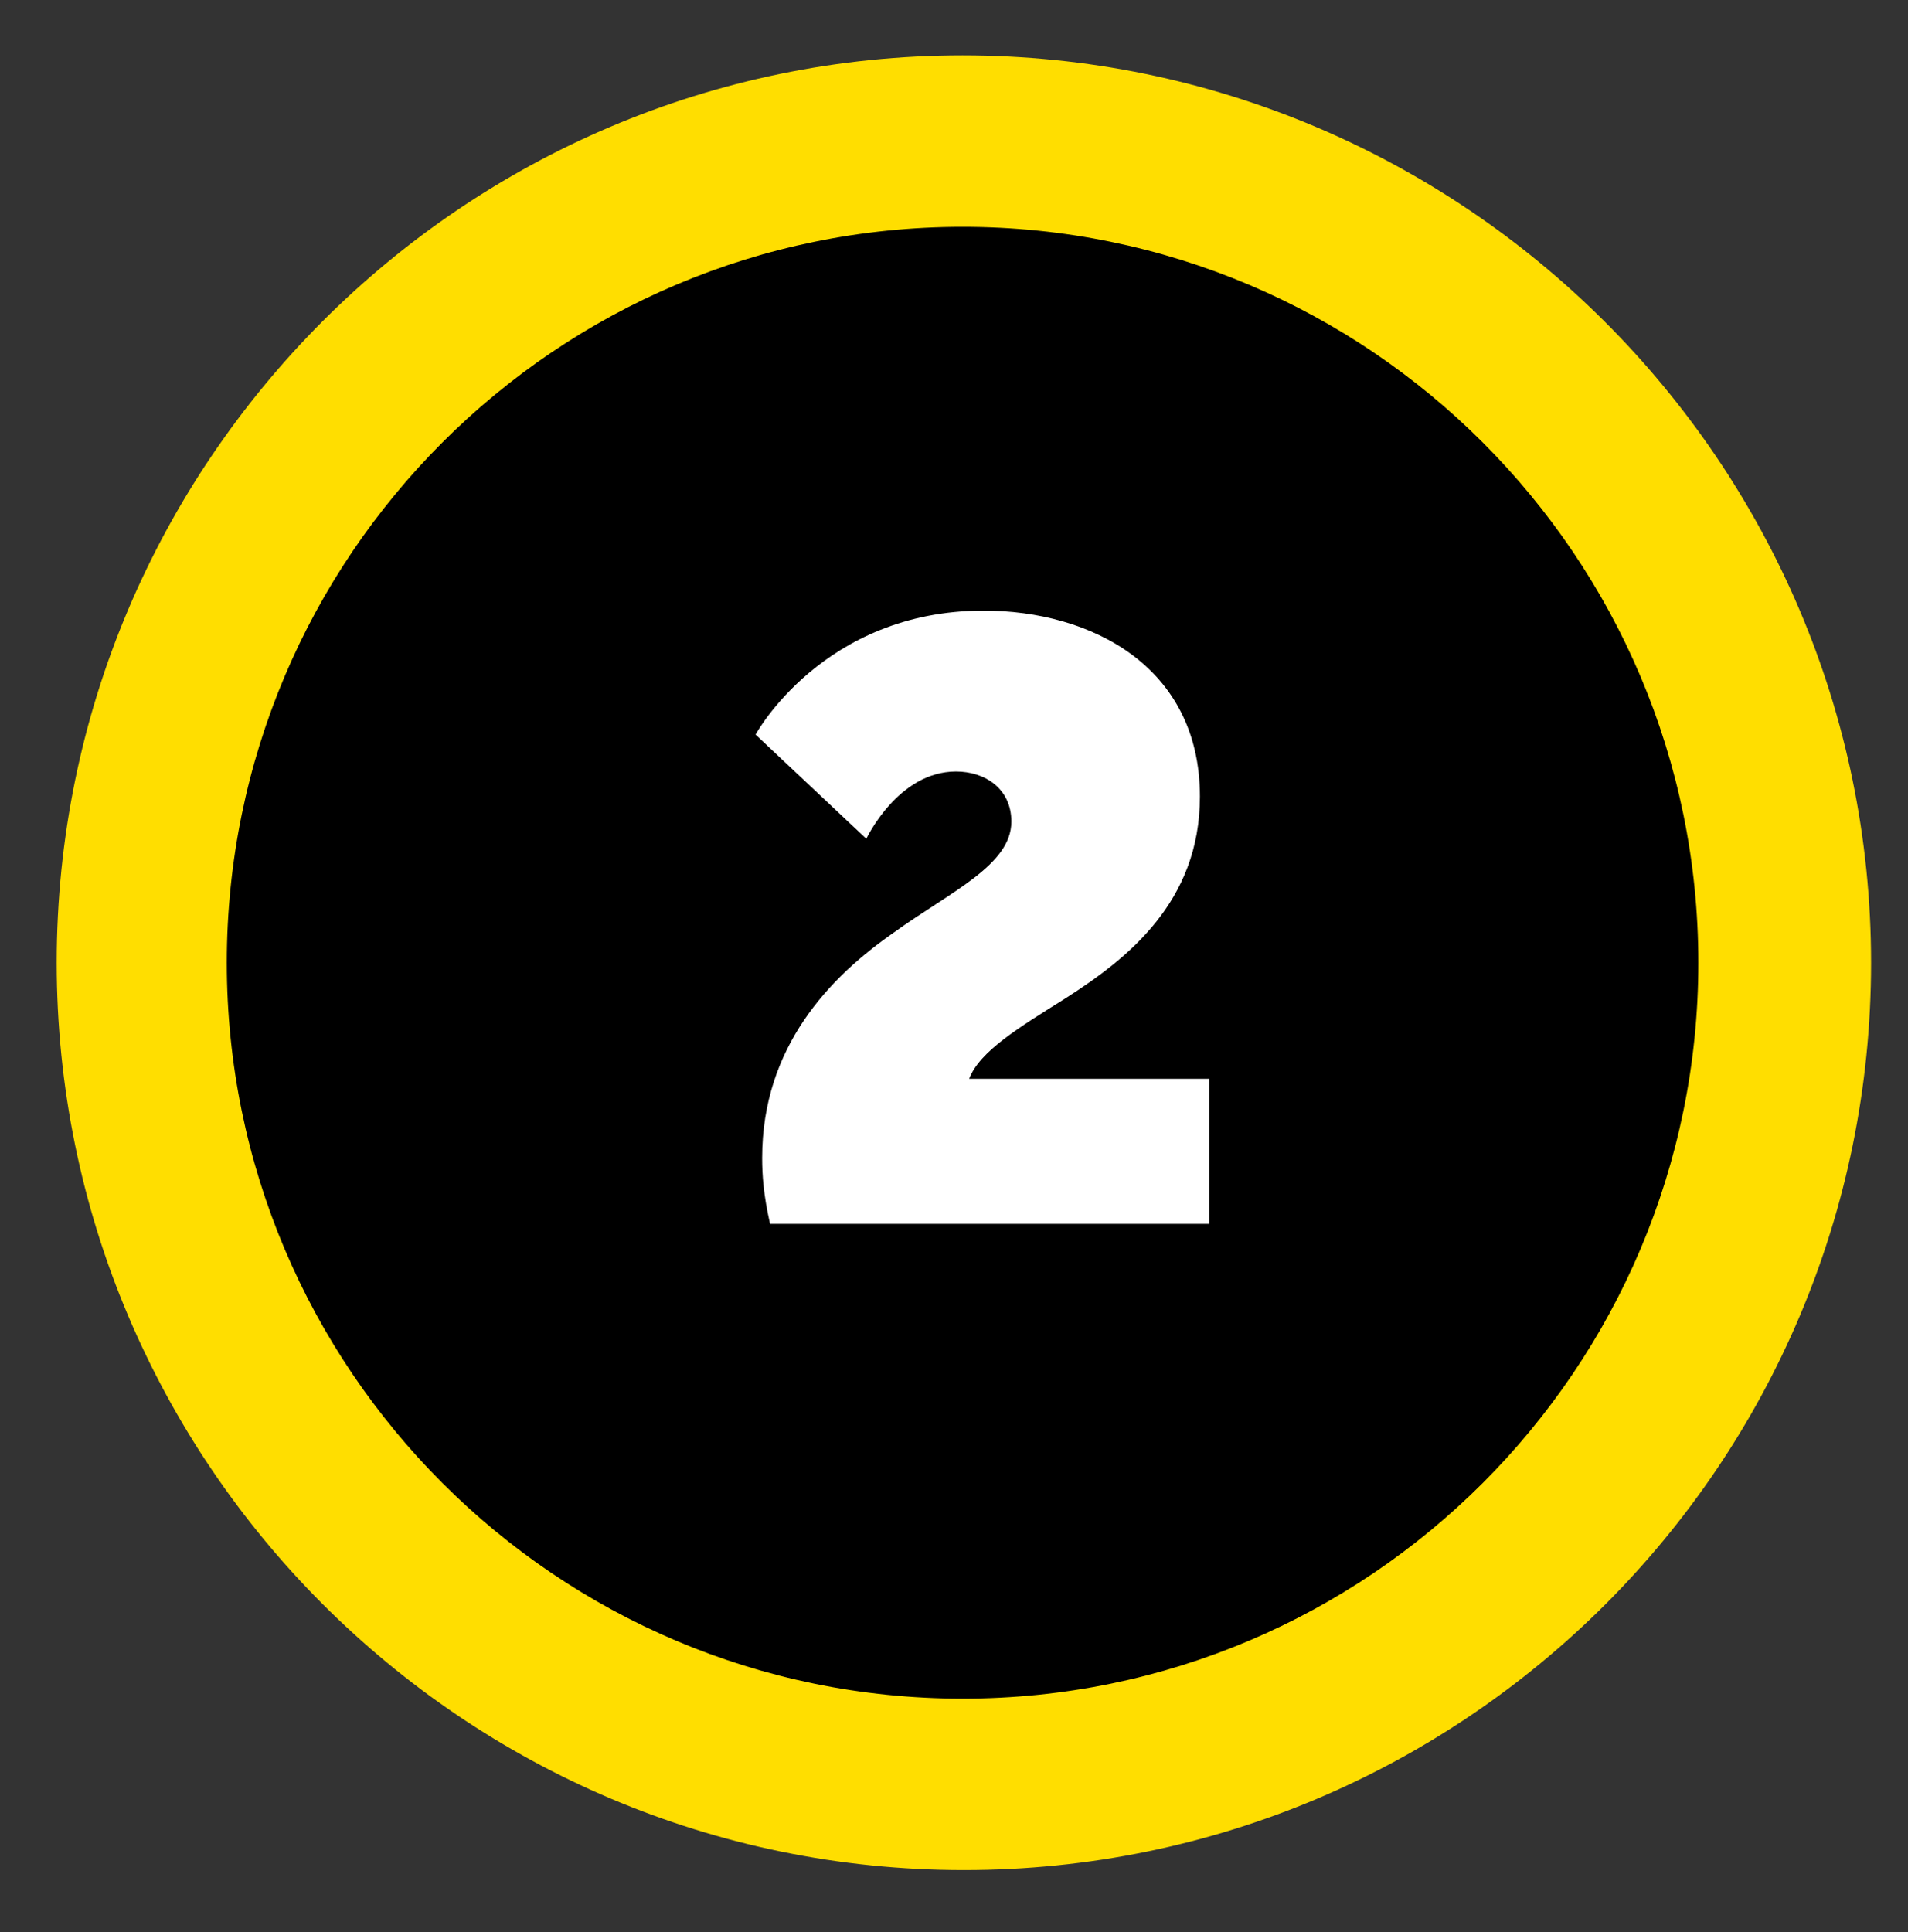 <?xml version="1.0" encoding="utf-8"?>
<!-- Generator: Adobe Illustrator 25.3.1, SVG Export Plug-In . SVG Version: 6.00 Build 0)  -->
<svg version="1.1" id="Ebene_1" xmlns="http://www.w3.org/2000/svg" xmlns:xlink="http://www.w3.org/1999/xlink" x="0px" y="0px"
	 viewBox="0 0 144.7 146.5" style="enable-background:new 0 0 144.7 146.5;" xml:space="preserve">
<rect x="0" y="0" width="144.7" height="146.5" fill="#333333" stroke="none"/>
<style type="text/css">
	.st0{fill:#FFDE00;}
	.st1{fill:#FFFFFF;}
	.st2{fill:#EA5B0C;}
</style>
<g>
	<ellipse transform="matrix(0.16 -0.987 0.987 0.16 -10.743 133.373)" cx="73" cy="73" rx="62.3" ry="62.3"/>
	<path class="st0" d="M73,17.2c30.8,0,55.8,25,55.8,55.8s-25,55.8-55.8,55.8s-55.8-25-55.8-55.8S42.2,17.2,73,17.2 M73,4.2
		C35.1,4.2,4.3,35.1,4.3,73s30.8,68.8,68.8,68.8s68.8-30.8,68.8-68.8S110.9,4.2,73,4.2L73,4.2z"/>
</g>
<g>
	<path class="st1" d="M57.8,87.8c0-8.4,5.1-13.7,10-17.1c4.3-3.1,8.9-5.1,8.9-8.4c0-2.5-2-3.8-4.2-3.8c-4.4,0-6.8,5.1-6.8,5.1
		l-8.4-7.9c0,0,5.1-9.4,17.3-9.4c8.1,0,16.4,4.2,16.4,14.1c0,8-5.5,12.3-10.2,15.3c-3.5,2.2-6.5,4-7.3,6.1h18.2v11H58.4
		C57.9,90.6,57.8,89.1,57.8,87.8z"/>
</g>
<path class="st0" d="M497,584.2l-102.8-65.4c-11.7-7.4-11.4-24.6,0.6-31.6l121-71c5.6-3.3,12.6-3.4,18.3-0.2l36.5,20.1
	c45.6,25.2,46.2,90.5,1.1,116.5l-55.4,31.9C510.2,588,502.8,587.9,497,584.2z"/>
<g>
	<path class="st2" d="M882,664l101.9,64.8c11.8,7.5,11.5,24.9-0.6,32l-120.1,70.5c-6,3.5-13.4,3.6-19.5,0.3l-34.1-18.8
		c-46.4-25.6-47-92.1-1.1-118.6l53-30.5C867.9,659.9,875.8,660,882,664z"/>
</g>
</svg>
